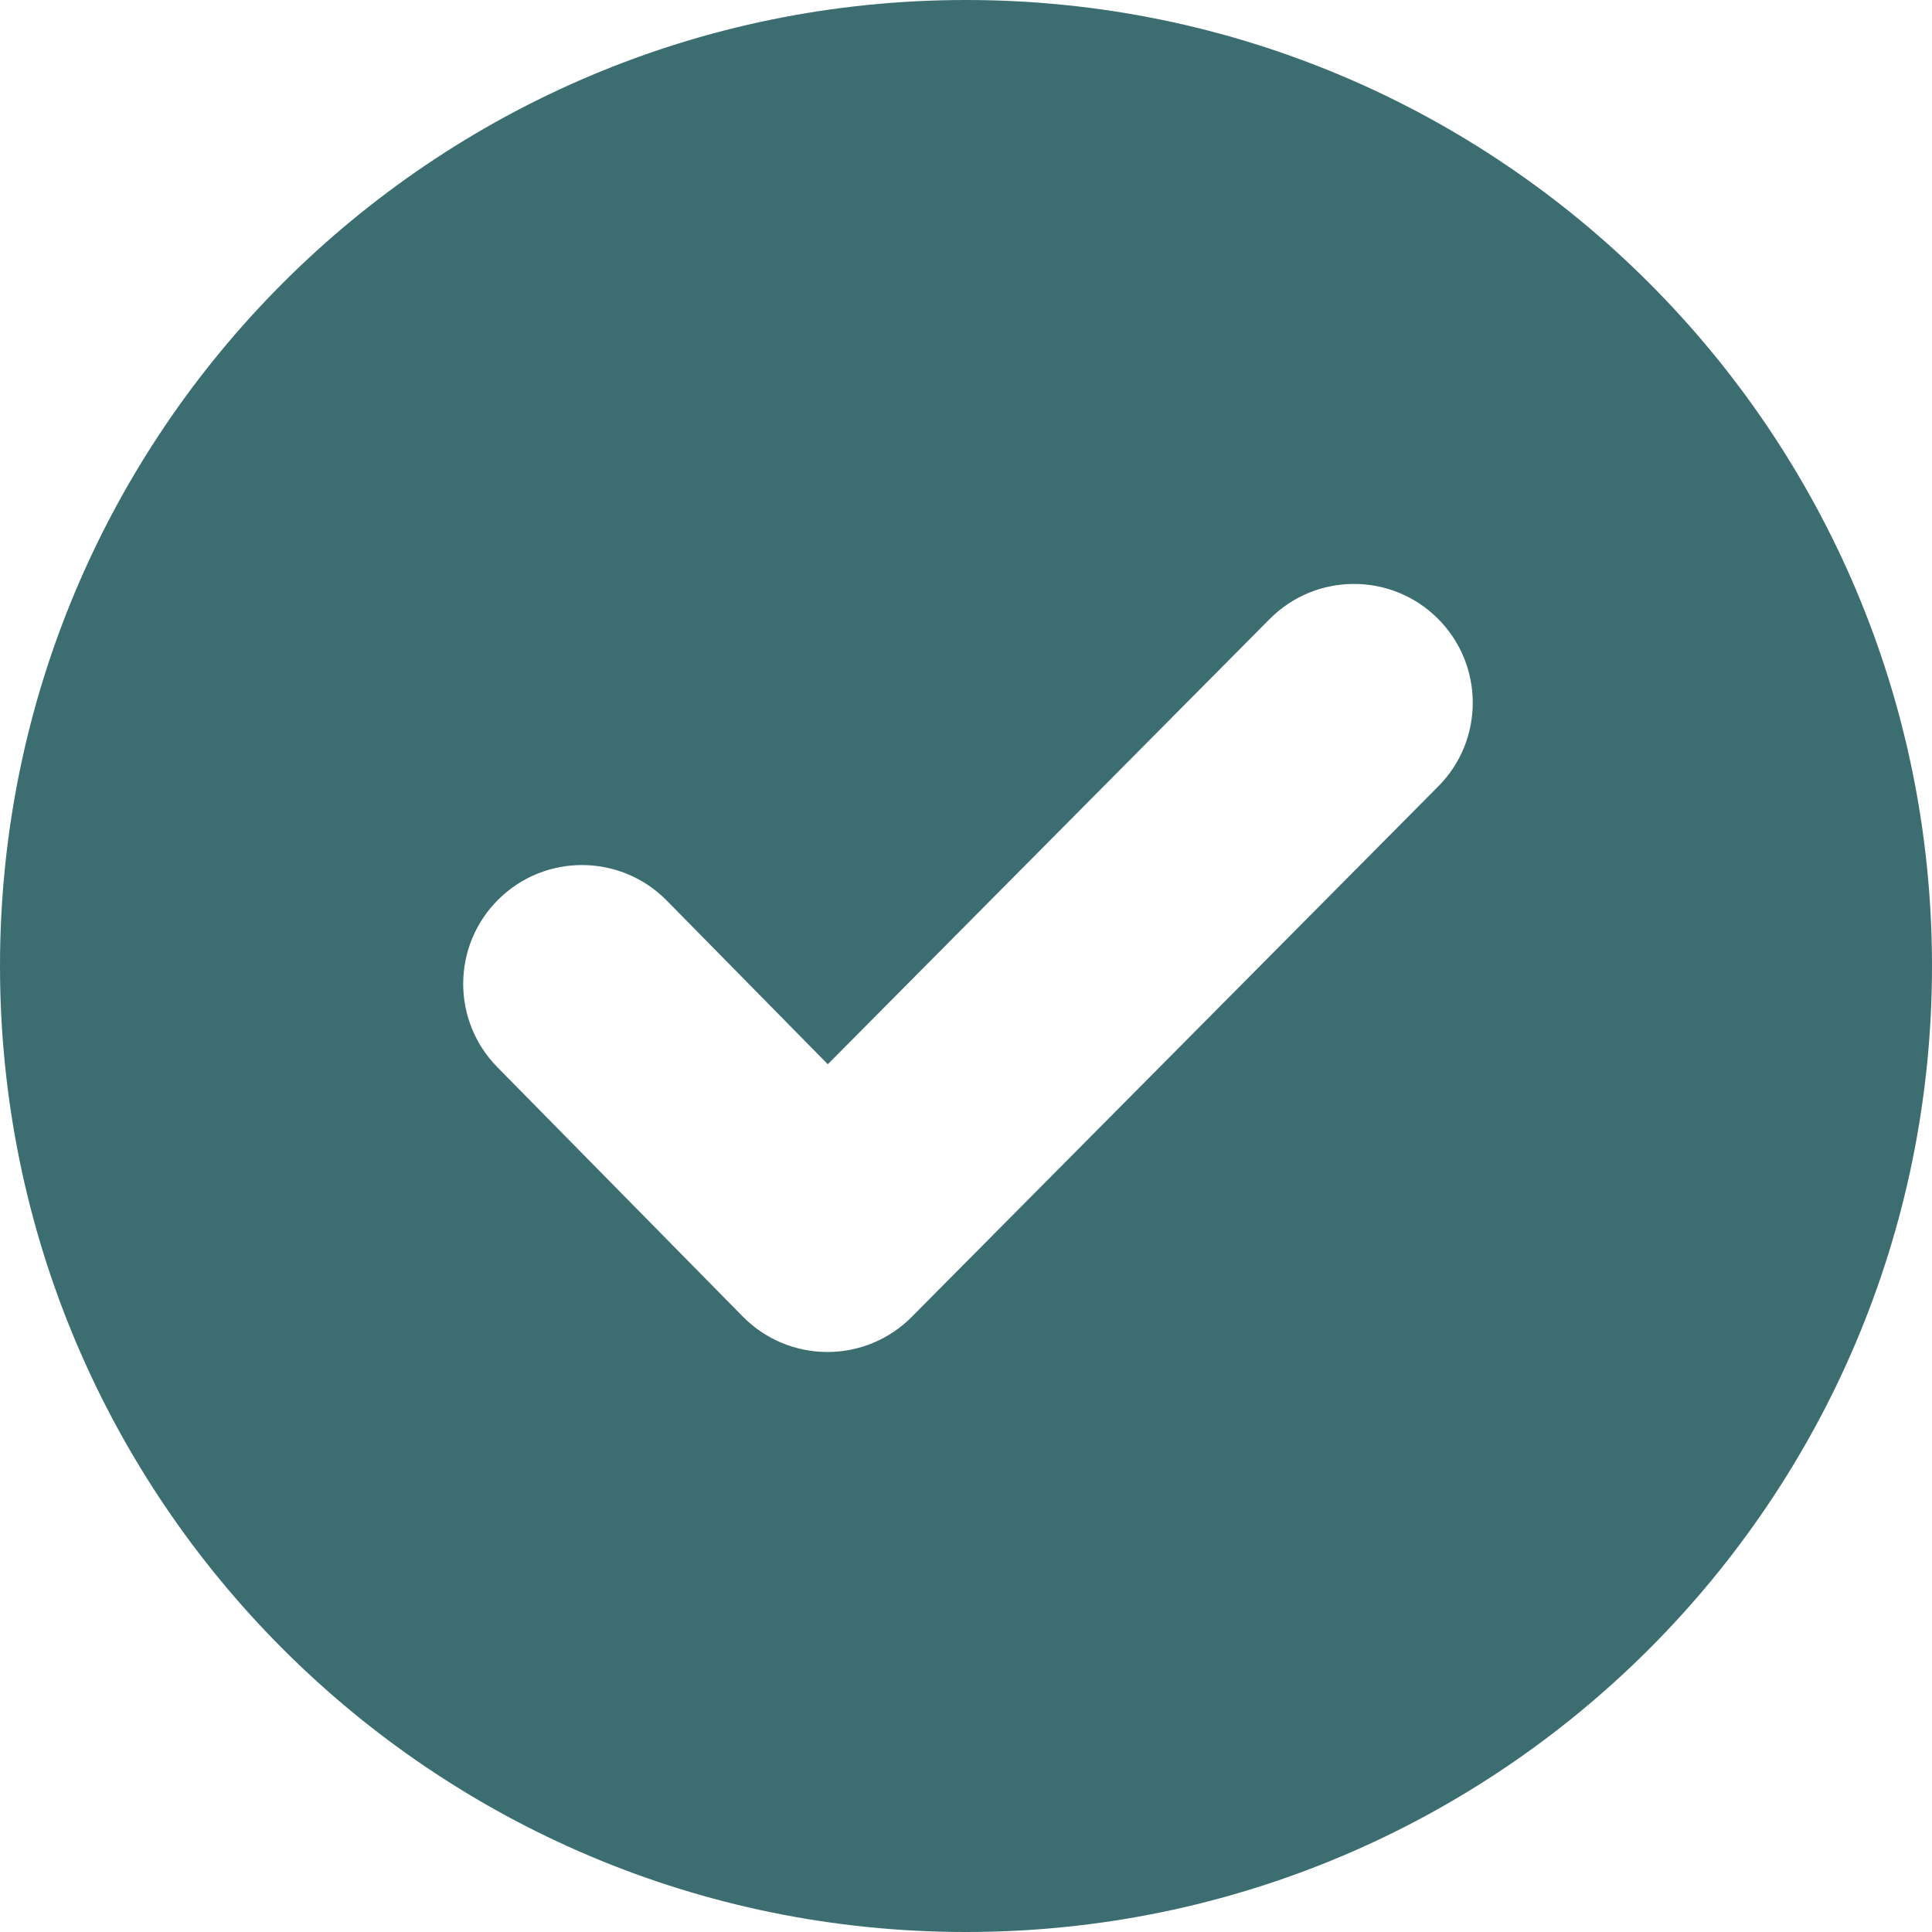 <?xml version="1.0" encoding="UTF-8"?> <svg xmlns="http://www.w3.org/2000/svg" width="34" height="34" viewBox="0 0 34 34" fill="none"><path fill-rule="evenodd" clip-rule="evenodd" d="M17 34C26.389 34 34 26.389 34 17C34 7.611 26.389 0 17 0C7.611 0 0 7.611 0 17C0 26.389 7.611 34 17 34ZM25.3 10.883C26.12 11.697 26.125 13.02 25.311 13.839L16.045 23.175C15.652 23.572 15.116 23.794 14.557 23.793C13.998 23.792 13.463 23.567 13.072 23.169L8.752 18.78C7.942 17.957 7.953 16.634 8.776 15.824C9.598 15.014 10.922 15.025 11.732 15.847L14.568 18.729L22.344 10.894C23.158 10.075 24.481 10.07 25.3 10.883Z" fill="#3C6E71"></path></svg> 